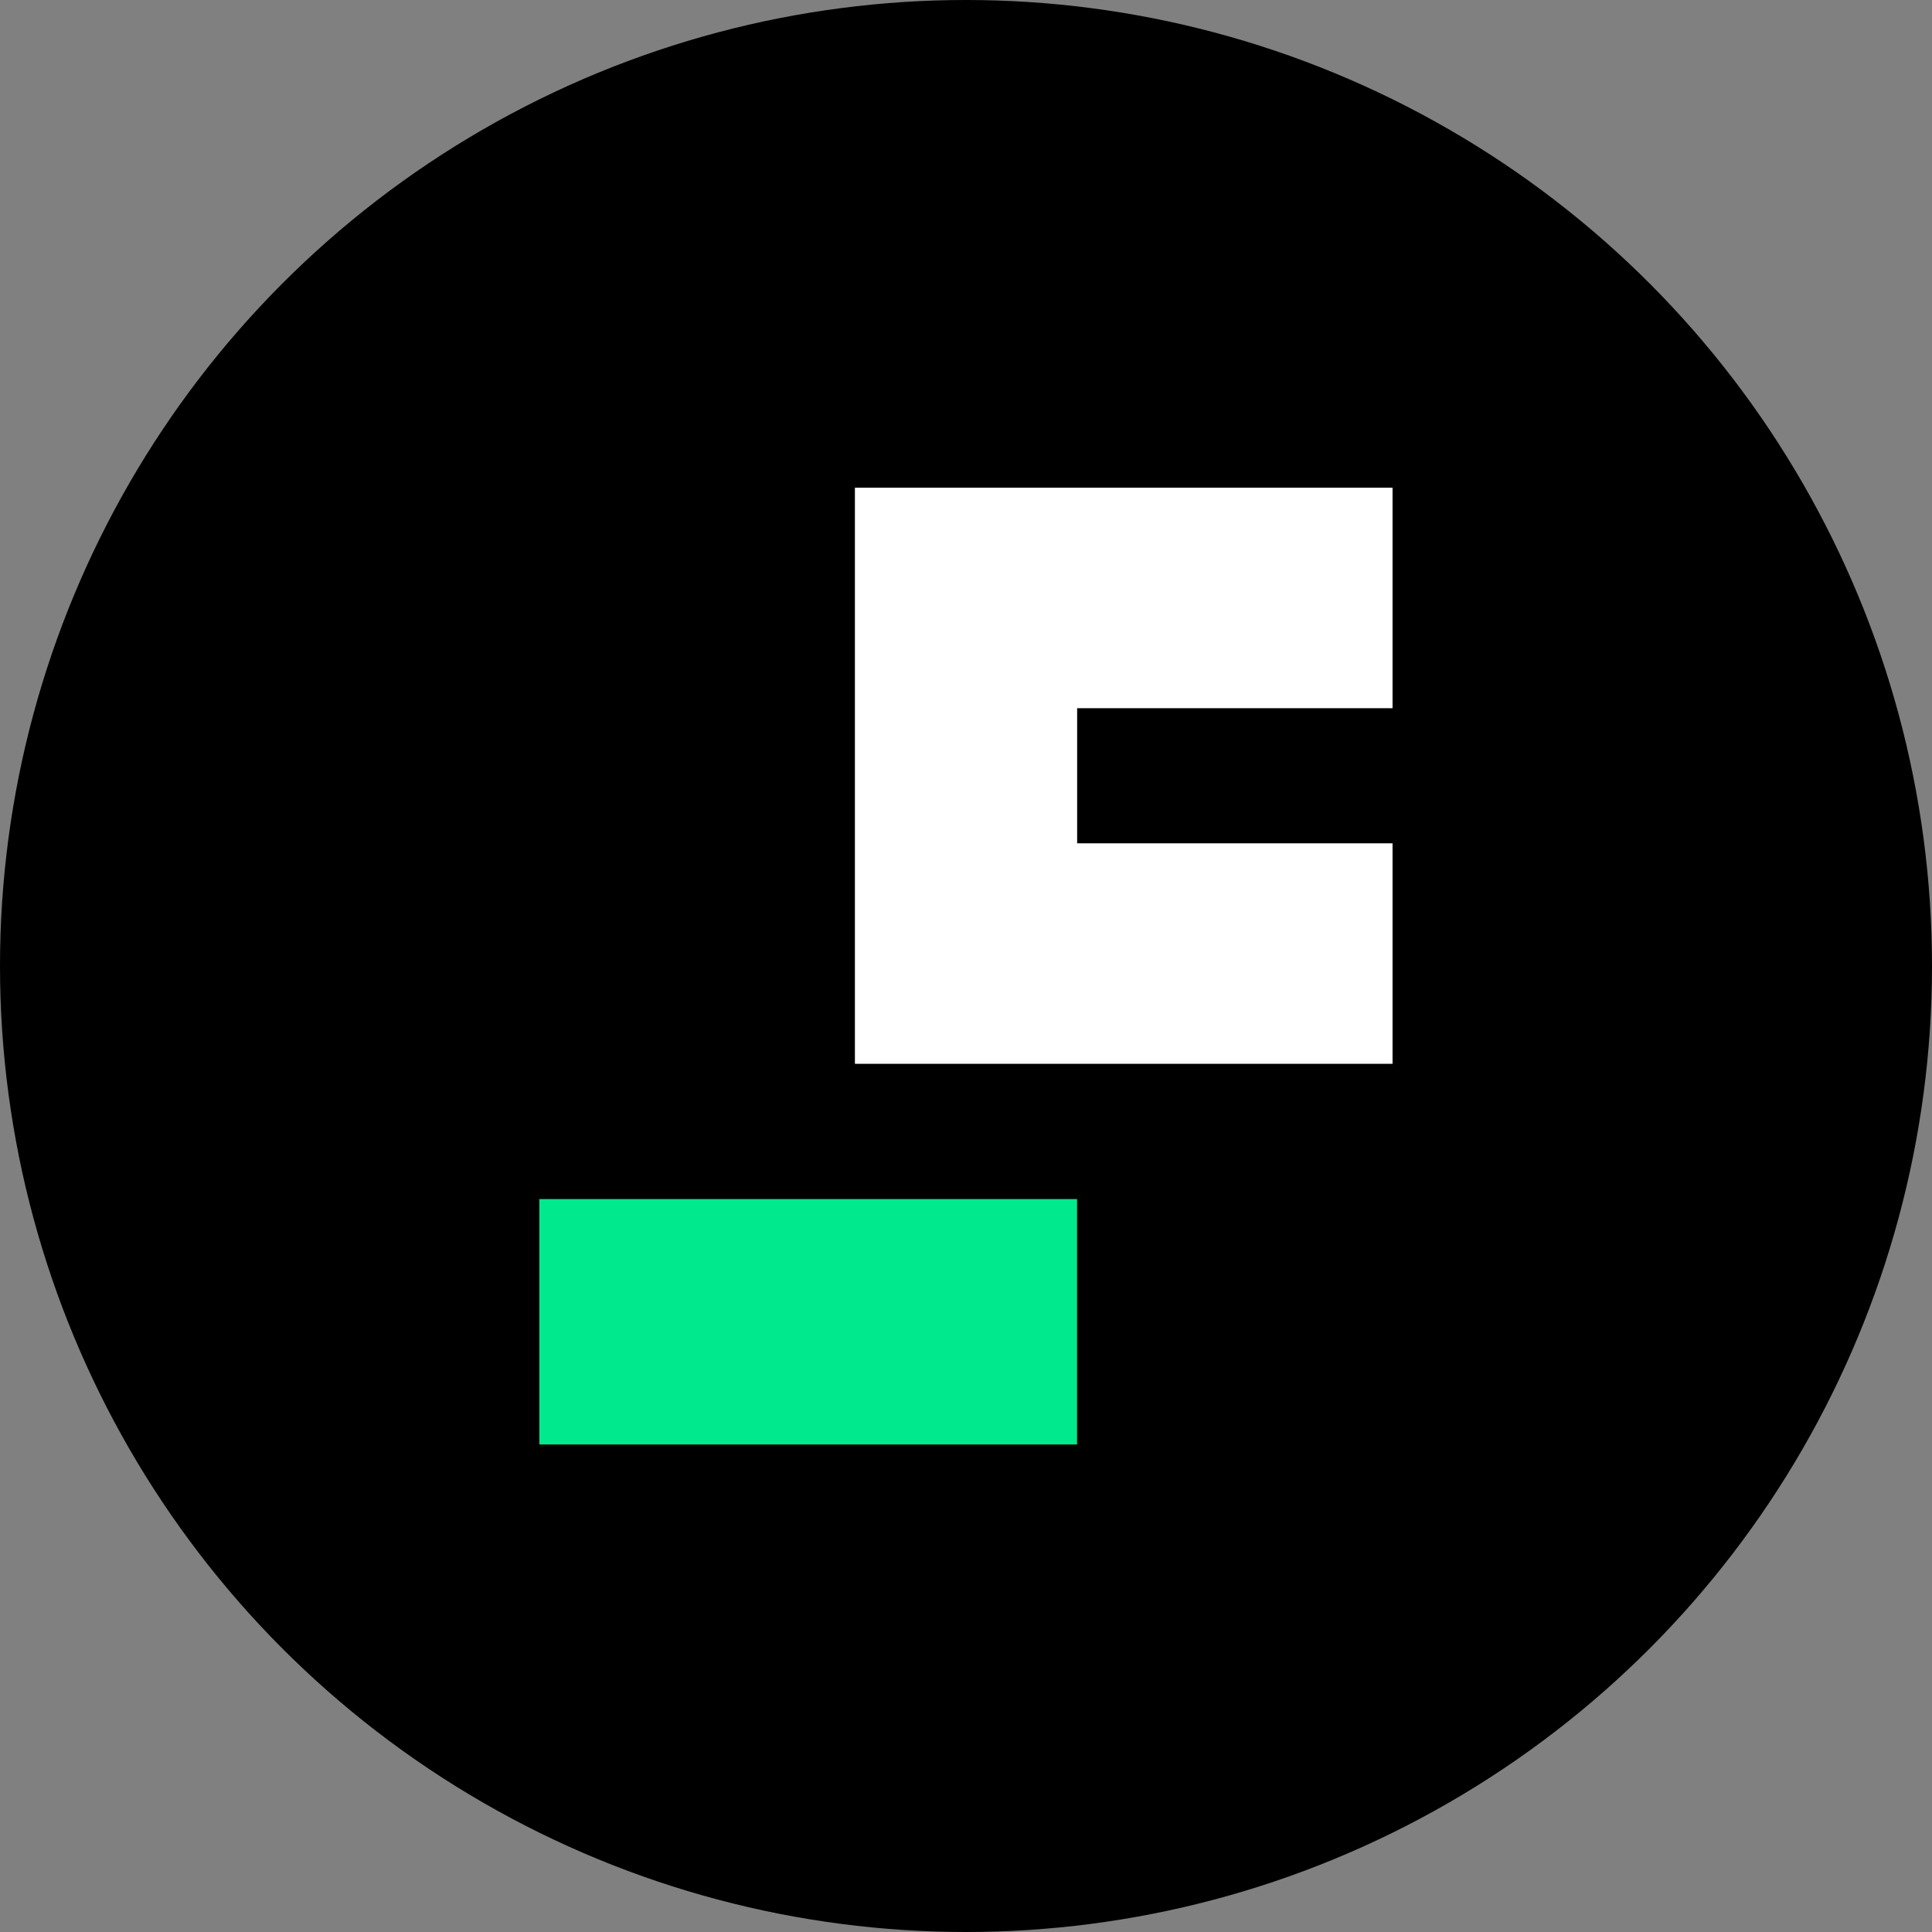 <svg width="32" height="32" xmlns="http://www.w3.org/2000/svg" fill="none">

 <rect width="100%" height="100%" fill="#808080" stroke="none"/>

 <g>
  <title>Layer 1</title>
  <ellipse ry="16" rx="16" id="svg_9" cy="16" cx="16" fill="#000000"/>
  <g id="svg_8">
   <path id="svg_6" fill="#ffffff" d="m23.065,8.078l0,3.652l-5.224,0l0,2.238l5.224,0l0,3.652l-8.905,0l-0,-9.542l8.905,-0z"/>
   <rect id="svg_7" fill="#00E98D" transform="matrix(0, 0.278, -0.278, 0, 22.162, 2.45)" height="32.037" width="14.621" y="15.548" x="62.626"/>
  </g>
 </g>
</svg>